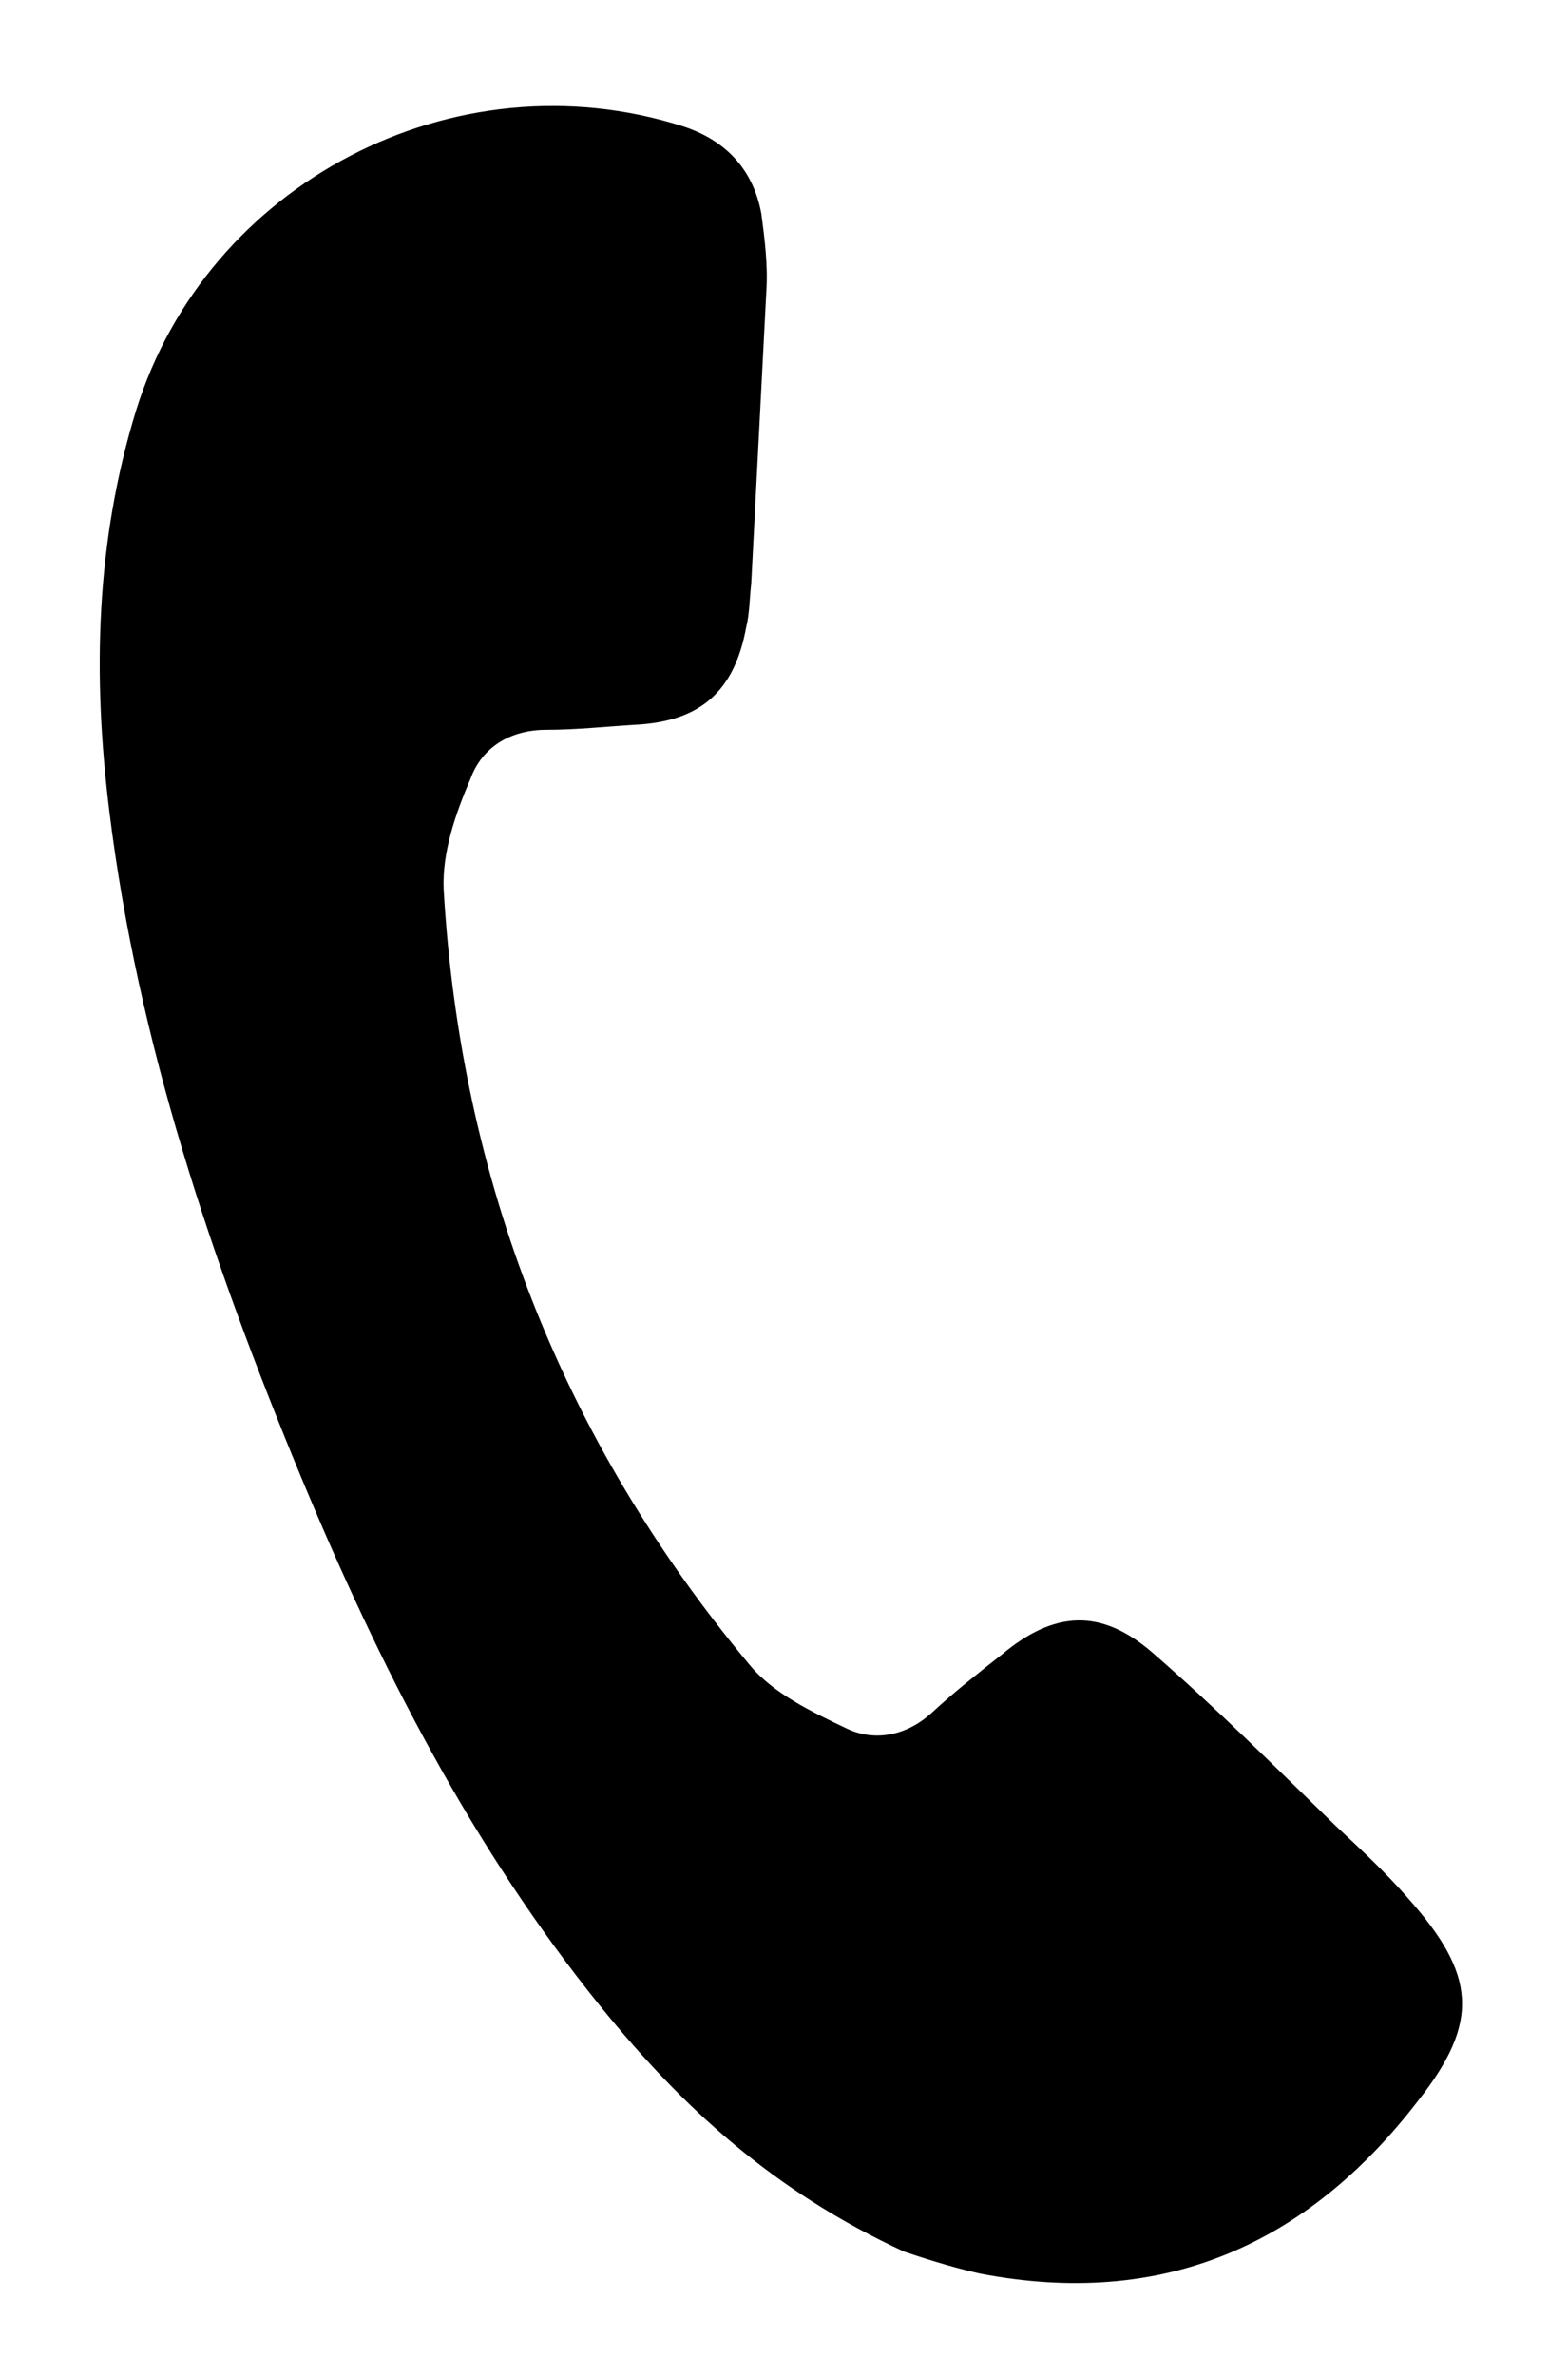 <?xml version="1.0" encoding="utf-8"?>
<!-- Generator: Adobe Illustrator 23.0.2, SVG Export Plug-In . SVG Version: 6.00 Build 0)  -->
<svg version="1.1" id="Layer_1" xmlns="http://www.w3.org/2000/svg" xmlns:xlink="http://www.w3.org/1999/xlink" x="0px" y="0px"
	 viewBox="0 0 93.3 141.3" style="enable-background:new 0 0 93.3 141.3;" xml:space="preserve">
<path d="M83.8,112.9c-1.3-1.5-2.8-2.9-4.3-4.3c-3.6-3.5-7.1-7-10.9-10.3c-3.1-2.7-5.9-2.5-9,0.1c-1.4,1.1-2.8,2.2-4.1,3.4
	c-1.5,1.4-3.4,1.8-5.1,1c-2.1-1-4.4-2.1-5.8-3.8C33.5,85.7,27.4,70.2,26.4,52.9c-0.1-2.2,0.7-4.5,1.6-6.6c0.7-1.9,2.4-2.9,4.5-2.9
	c1.8,0,3.6-0.2,5.3-0.3c3.9-0.2,5.9-2,6.6-5.8c0.2-0.8,0.2-1.7,0.3-2.6c0.3-5.8,0.6-11.6,0.9-17.4c0.1-1.5-0.1-3.1-0.3-4.6
	c-0.5-2.7-2.2-4.4-4.7-5.2C27,3.2,12.3,10.9,8.1,24.4c-2.4,7.8-2.6,15.7-1.6,23.8C8.2,62,12.6,75,17.9,87.8
	c4.7,11.3,10.2,22.1,17.9,31.6c4.8,5.9,10.2,10.9,18,14.5c0.9,0.3,2.7,0.9,4.5,1.3c10.9,2.1,19.5-1.7,26.1-10.3
	C88.1,120.2,87.8,117.4,83.8,112.9z"/>
</svg>
